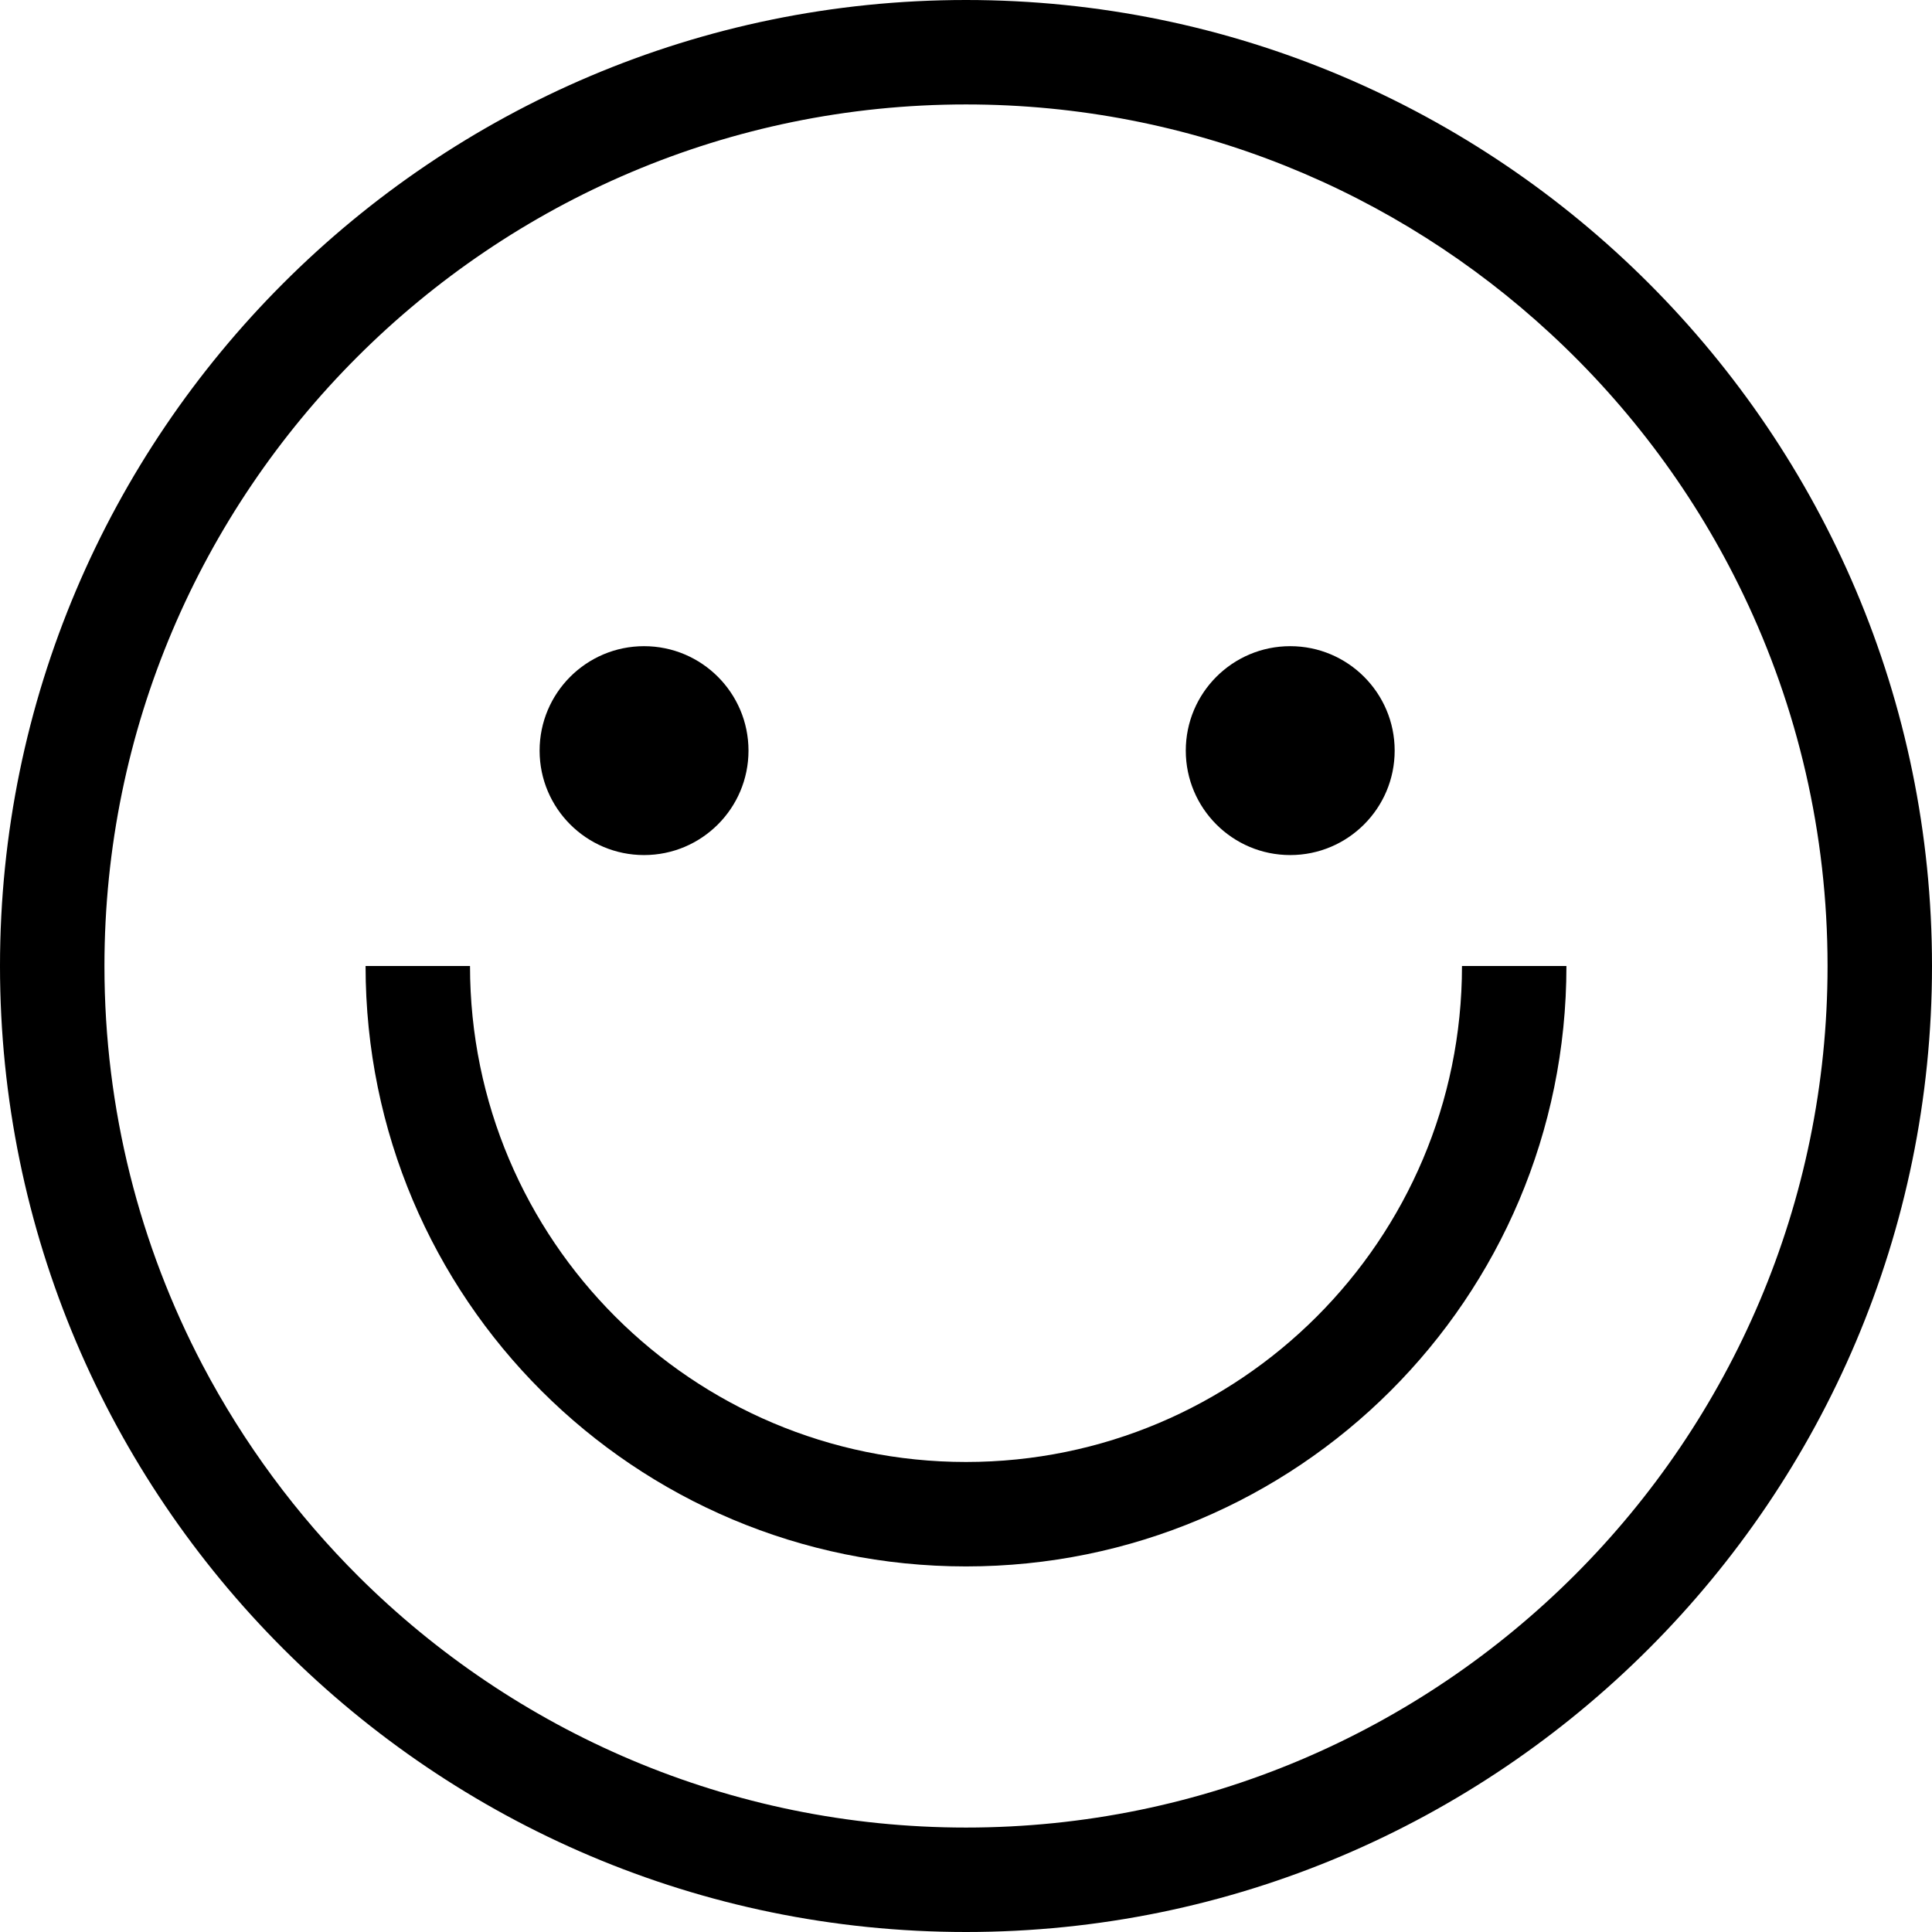 <?xml version="1.0" encoding="UTF-8"?>
<svg xmlns="http://www.w3.org/2000/svg" xmlns:xlink="http://www.w3.org/1999/xlink" width="50pt" height="50pt" viewBox="0 0 50 50" version="1.1">
<g id="surface1">
<path style=" stroke:none;fill-rule:nonzero;fill:rgb(0%,0%,0%);fill-opacity:1;" d="M 25 0 C 11.215 0 0 11.215 0 25 C 0 38.785 11.215 50 25 50 C 38.785 50 50 38.785 50 25 C 50 11.215 38.785 0 25 0 Z M 25 47.297 C 18.875 47.297 13.32 44.816 9.285 40.805 C 7.676 39.203 6.309 37.355 5.242 35.328 C 3.621 32.238 2.703 28.723 2.703 25 C 2.703 12.707 12.707 2.703 25 2.703 C 30.832 2.703 36.148 4.953 40.125 8.633 C 42.188 10.539 43.891 12.828 45.117 15.387 C 46.516 18.301 47.297 21.559 47.297 25 C 47.297 37.293 37.293 47.297 25 47.297 Z M 25 47.297 "/>
<path style=" stroke:none;fill-rule:nonzero;fill:rgb(0%,0%,0%);fill-opacity:1;" d="M 40.539 25 L 37.836 25 C 37.836 32.094 32.078 37.836 25 37.836 C 17.922 37.836 12.164 32.094 12.164 25 L 9.461 25 C 9.461 33.613 16.43 40.539 25 40.539 C 33.57 40.539 40.539 33.613 40.539 25 Z M 40.539 25 "/>
<path style=" stroke:none;fill-rule:nonzero;fill:rgb(0%,0%,0%);fill-opacity:1;" d="M 19.371 19.426 C 19.371 20.918 18.16 22.129 16.668 22.129 C 15.176 22.129 13.965 20.918 13.965 19.426 C 13.965 17.934 15.176 16.723 16.668 16.723 C 18.16 16.723 19.371 17.934 19.371 19.426 Z M 19.371 19.426 "/>
<path style=" stroke:none;fill-rule:nonzero;fill:rgb(0%,0%,0%);fill-opacity:1;" d="M 36.094 19.426 C 36.094 20.918 34.883 22.129 33.391 22.129 C 31.898 22.129 30.688 20.918 30.688 19.426 C 30.688 17.934 31.898 16.723 33.391 16.723 C 34.883 16.723 36.094 17.934 36.094 19.426 Z M 36.094 19.426 "/>
</g>
</svg>

